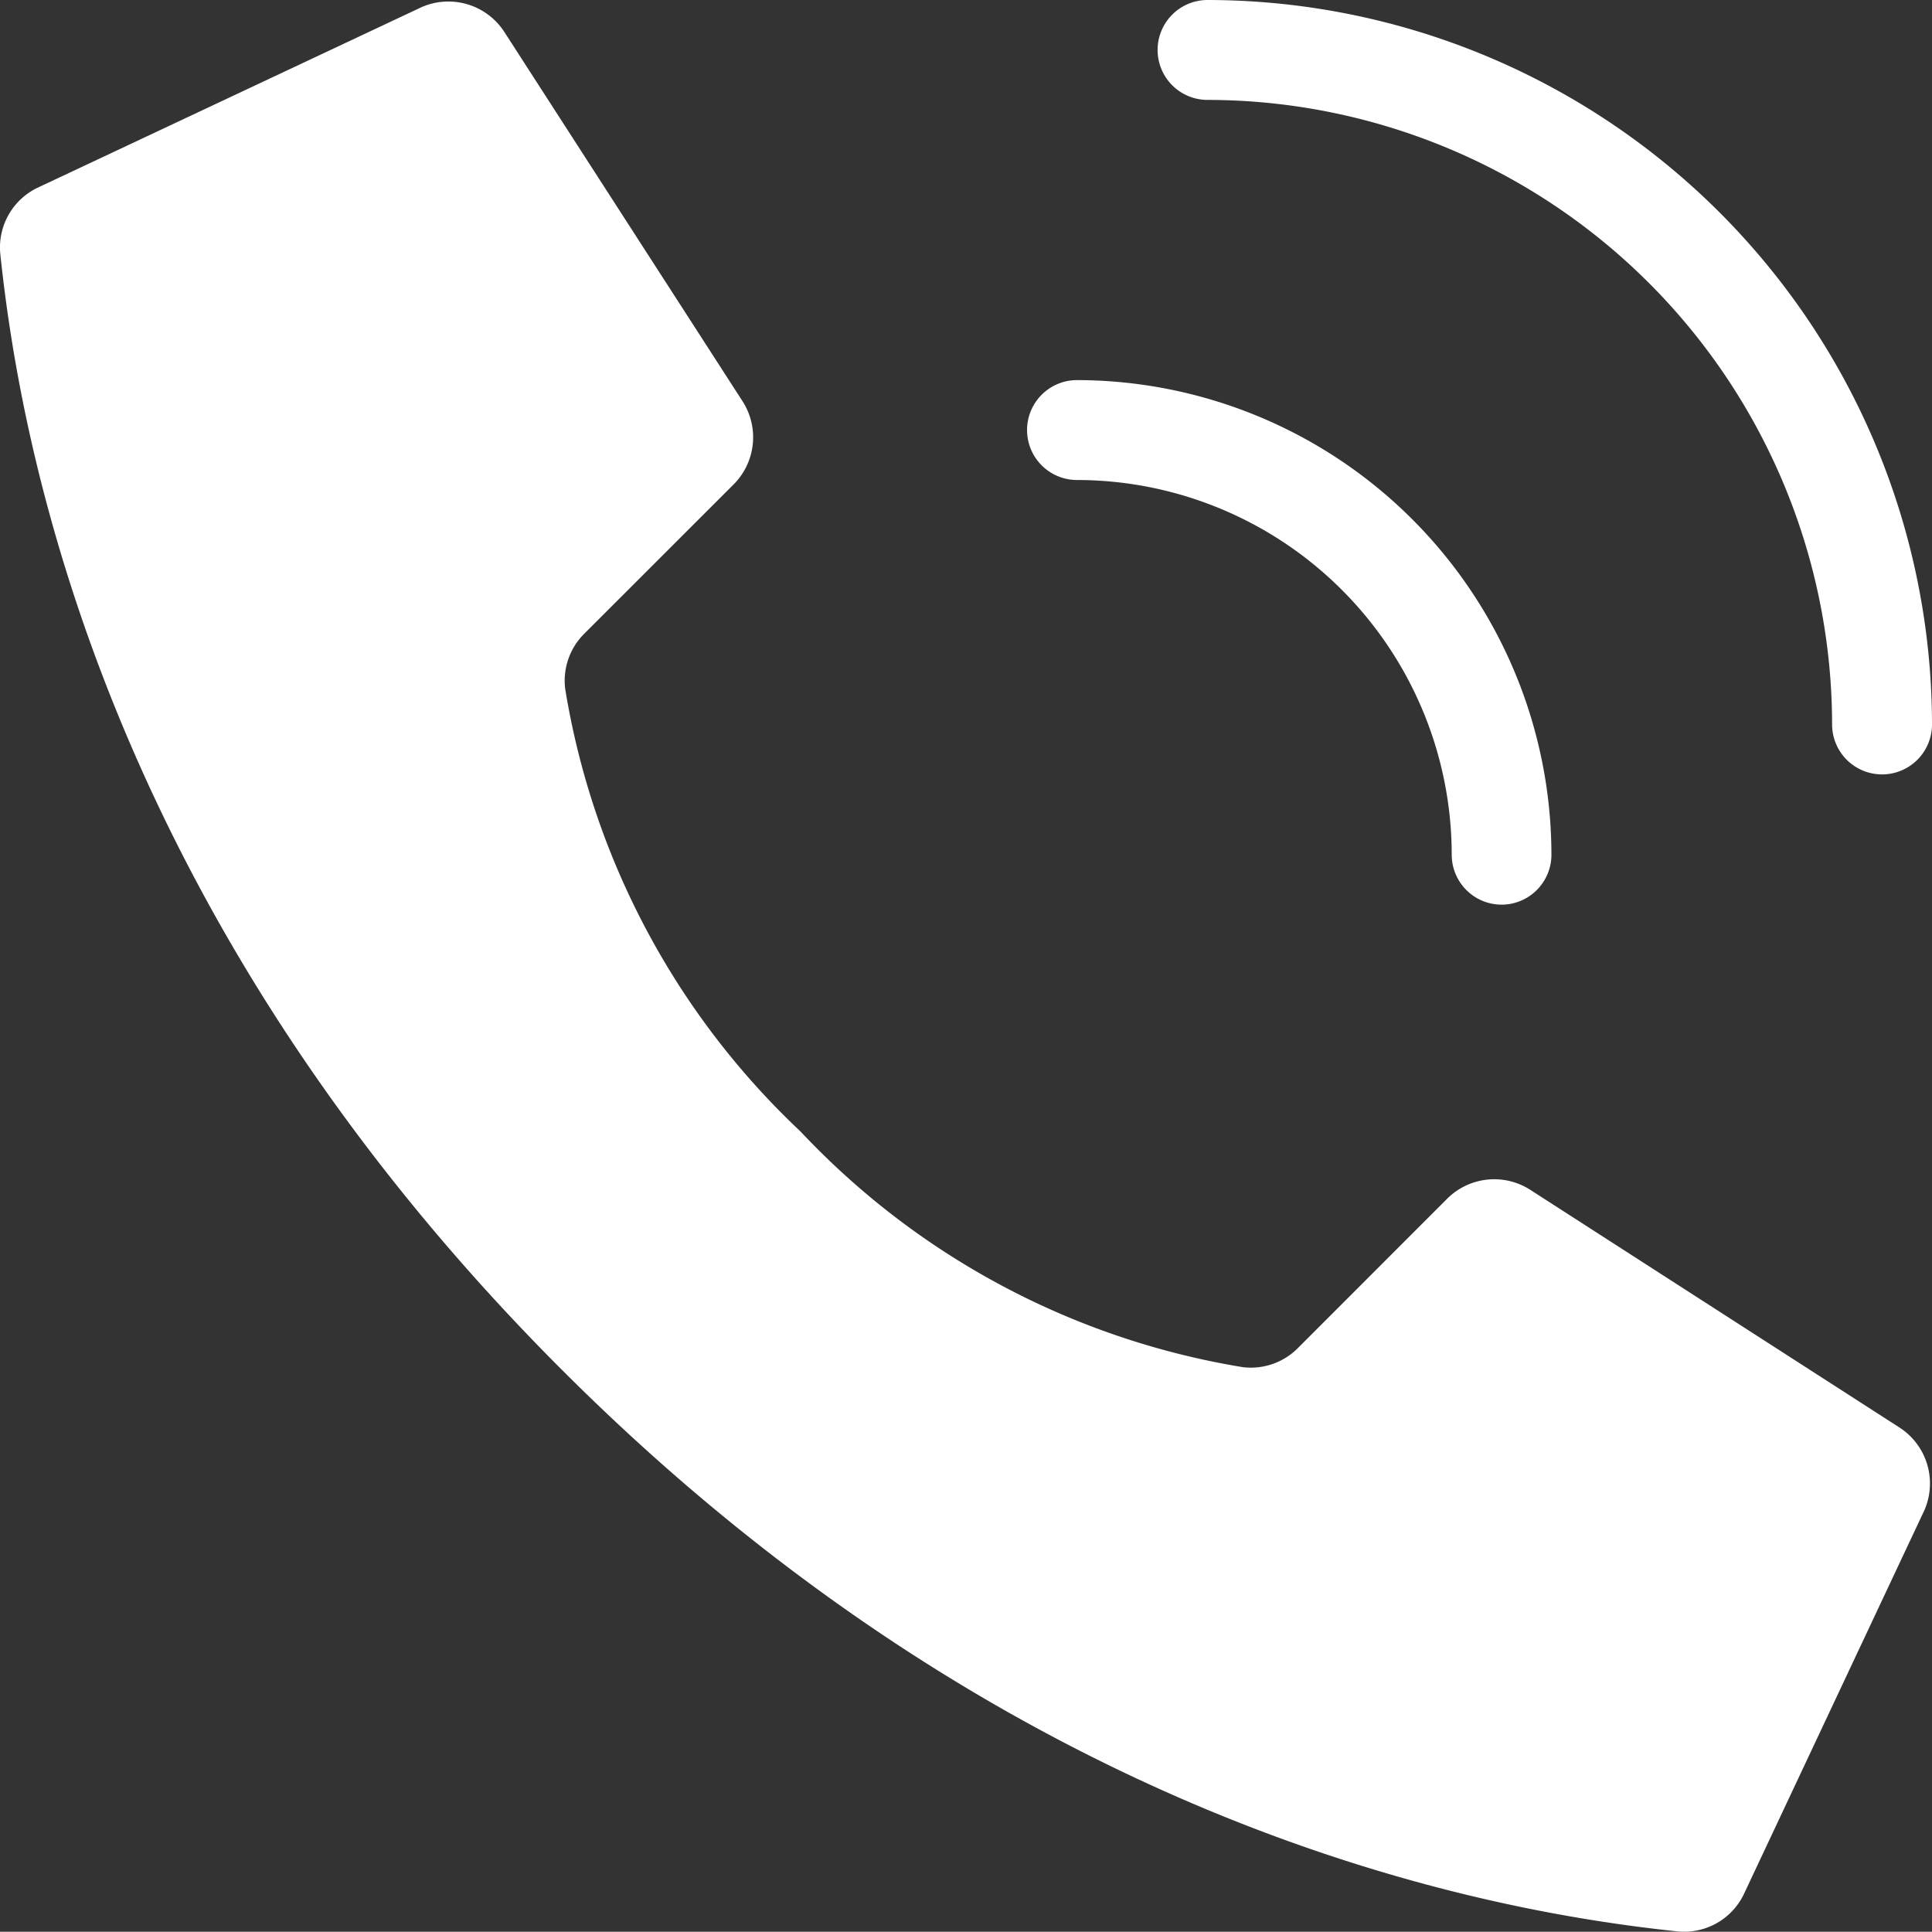<svg xmlns="http://www.w3.org/2000/svg" width="28.002" height="27.998" viewBox="0 0 28.002 27.998">
  <rect x="0" y="0" width="28.002" height="27.998" fill="#333333" stroke="none"/>
  <g id="ring-call" transform="translate(0.002)">
    <g id="_003---Call" data-name="003---Call">
      <path id="Shape" d="M12.6,16.44a11.3,11.3,0,0,1-3.413-6.417.96.96,0,0,1,.276-.8l2.163-2.162a.966.966,0,0,0,.136-1.2L8.313.514A.966.966,0,0,0,7.062.162l-5.529,2.6A.96.96,0,0,0,1,3.725c.29,2.752,1.49,9.518,8.139,16.167s13.414,7.849,16.168,8.139a.96.96,0,0,0,.959-.531l2.6-5.529a.966.966,0,0,0-.35-1.249l-5.348-3.443a.966.966,0,0,0-1.2.135l-2.162,2.163a.96.96,0,0,1-.8.276A11.3,11.3,0,0,1,12.6,16.44Z" transform="translate(-0.997 -0.038)" fill="#fff"/>
      <path id="Shape-2" data-name="Shape" d="M34.879,17.6a.724.724,0,0,1-.724-.724,5.437,5.437,0,0,0-5.431-5.431.724.724,0,0,1,0-1.448A6.887,6.887,0,0,1,35.6,16.879.724.724,0,0,1,34.879,17.6Z" transform="translate(-13.116 -4.488)" fill="#fff"/>
      <path id="Shape-3" data-name="Shape" d="M38.5,11.224a.724.724,0,0,1-.724-.724,9.062,9.062,0,0,0-9.052-9.052.724.724,0,1,1,0-1.448,10.512,10.512,0,0,1,10.5,10.5.724.724,0,0,1-.724.724Z" transform="translate(-11.224)" fill="#fff"/>
    </g>
  </g>
</svg>
